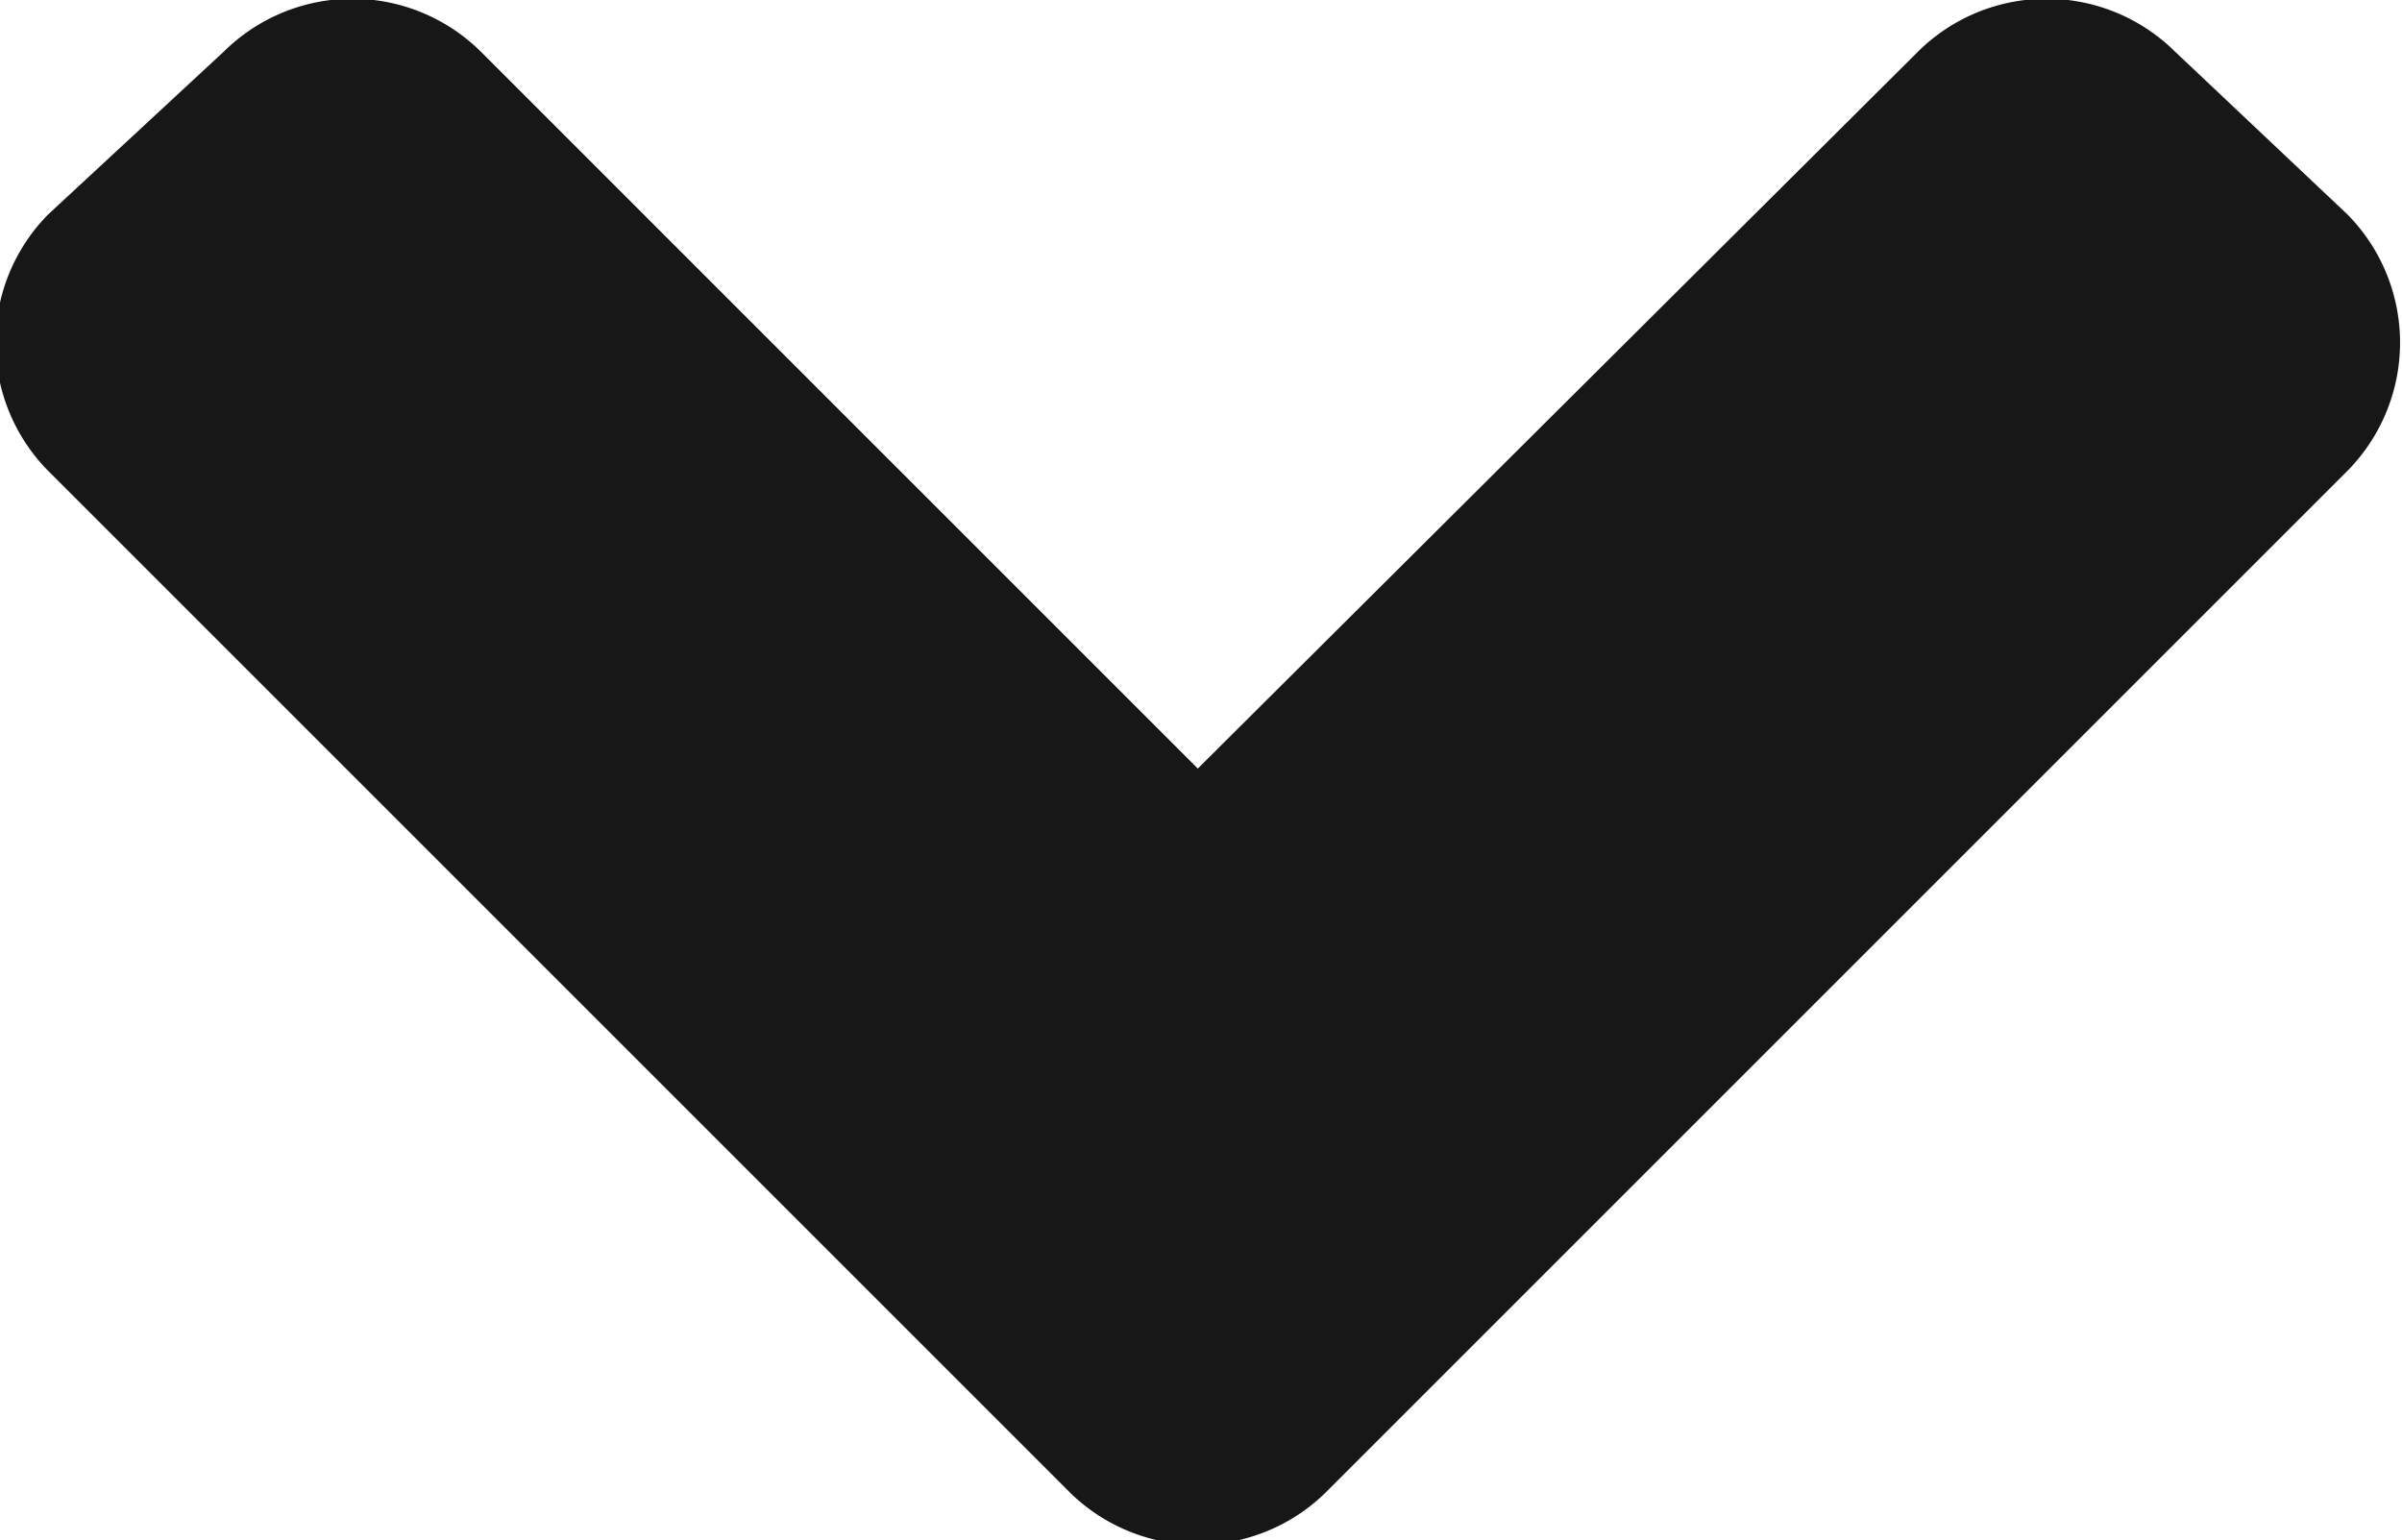 <svg xmlns="http://www.w3.org/2000/svg" width="7.5" height="4.81"><path fill="#171717" d="M3.34 4.66a.57.57 0 0 0 .8 0l3.19-3.19a.57.57 0 0 0 0-.8L6.79.16a.57.57 0 0 0-.8 0L3.74 2.4 1.5.16a.57.57 0 0 0-.8 0L.15.67a.57.57 0 0 0 0 .8z"/></svg>